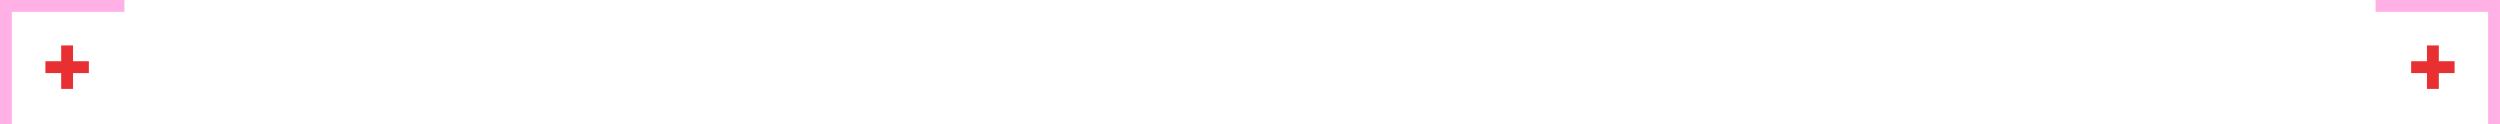 <?xml version="1.0" encoding="UTF-8"?> <svg xmlns="http://www.w3.org/2000/svg" width="422" height="21" viewBox="0 0 422 21" fill="none"><path d="M1 21V1H21" stroke="#FFB1E6" stroke-width="2"></path><path fill-rule="evenodd" clip-rule="evenodd" d="M10.328 12.336V15.005H12.328V12.336H14.999V10.336H12.328V7.672H10.328V10.336H7.666V12.336H10.328Z" fill="#E82F32"></path><path d="M421 21V1H401" stroke="#FFB1E6" stroke-width="2"></path><path fill-rule="evenodd" clip-rule="evenodd" d="M411.673 12.336V15.005H409.673V12.336H407.001V10.336H409.673V7.672H411.673V10.336H414.334V12.336H411.673Z" fill="#E82F32"></path></svg> 